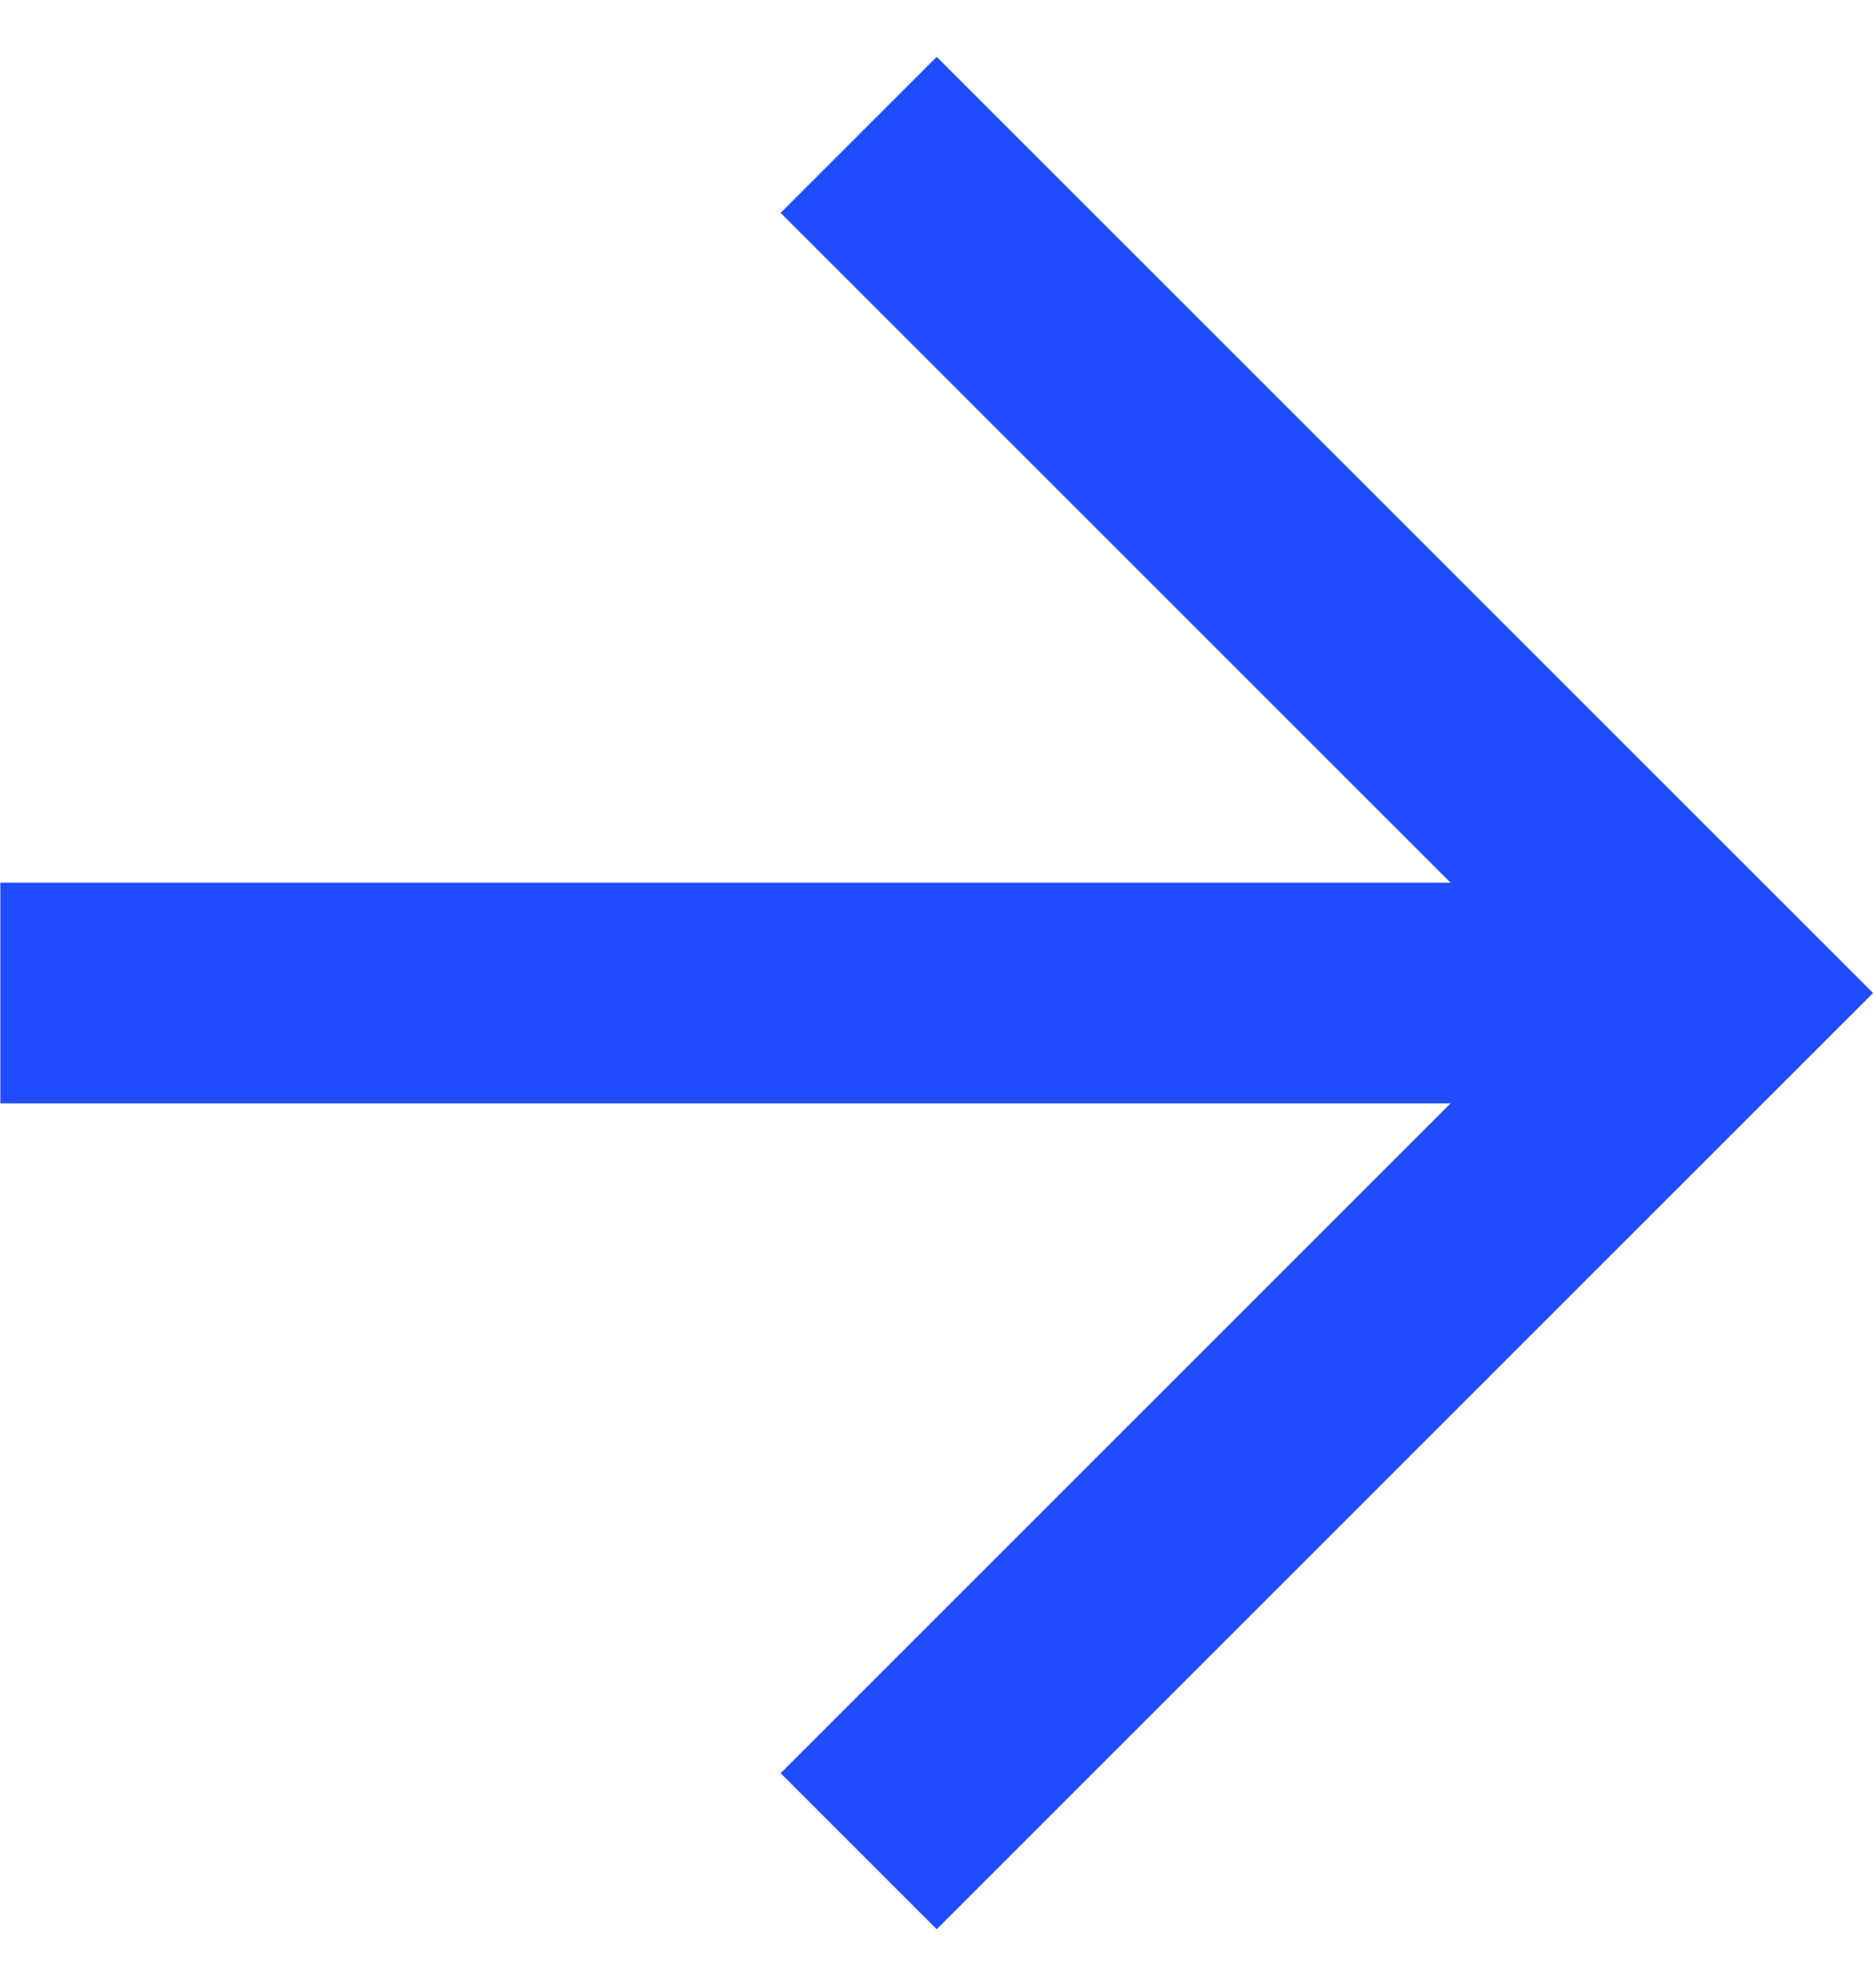 <svg width="17" height="18" viewBox="0 0 17 18" fill="none" xmlns="http://www.w3.org/2000/svg">
<path d="M0.003 9H15.559" stroke="#1f4dff" stroke-width="2"/>
<path d="M7.781 1.222L15.559 9L7.781 16.778" stroke="#1f4dff" stroke-width="2"/>
</svg>

